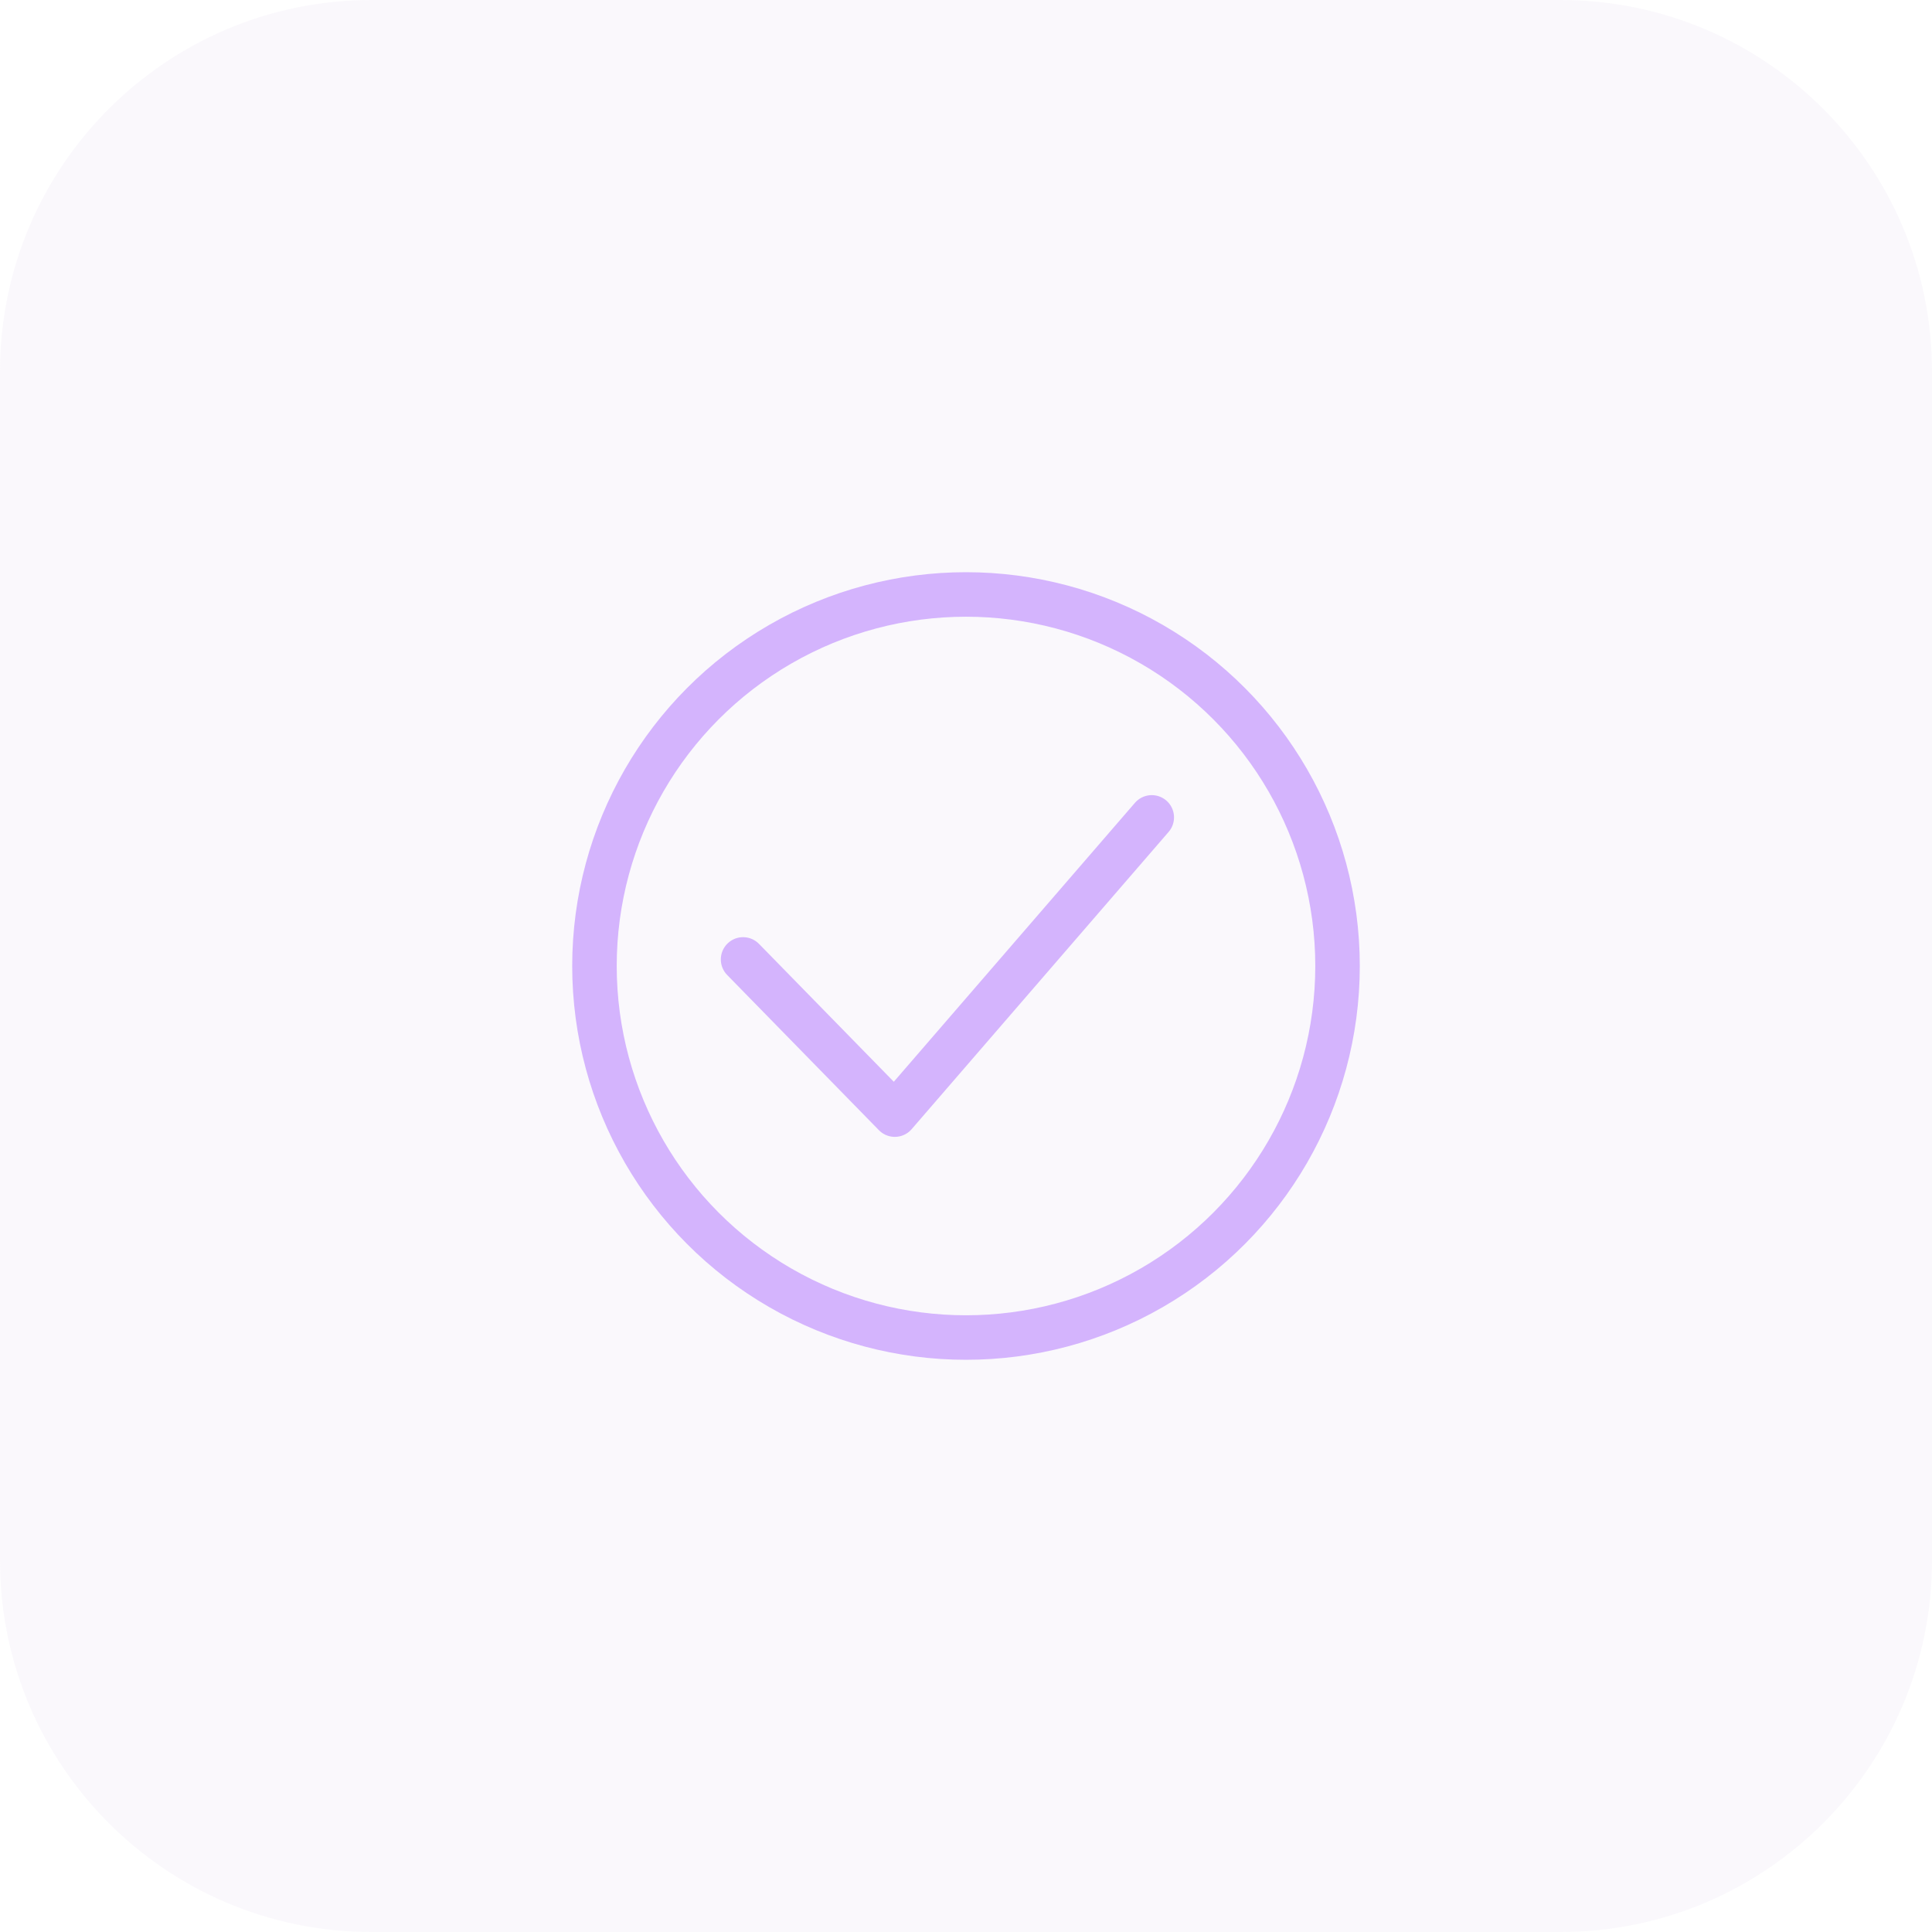 <?xml version="1.0" encoding="UTF-8"?> <svg xmlns="http://www.w3.org/2000/svg" width="52" height="52" viewBox="0 0 52 52" fill="none"><path d="M0 10C0 4.477 4.477 0 10 0H42C47.523 0 52 4.477 52 10V42C52 47.523 47.523 52 42 52H10C4.477 52 0 47.523 0 42V10Z" fill="#CDBDE2" fill-opacity="0.1"></path><path d="M20 25.823L24.084 30L31 22" stroke="#D4B4FD" stroke-width="1.198" stroke-linecap="round" stroke-linejoin="round"></path><circle cx="26" cy="26" r="10" stroke="#D4B4FD" stroke-width="1.198" stroke-linecap="round" stroke-linejoin="round"></circle></svg> 